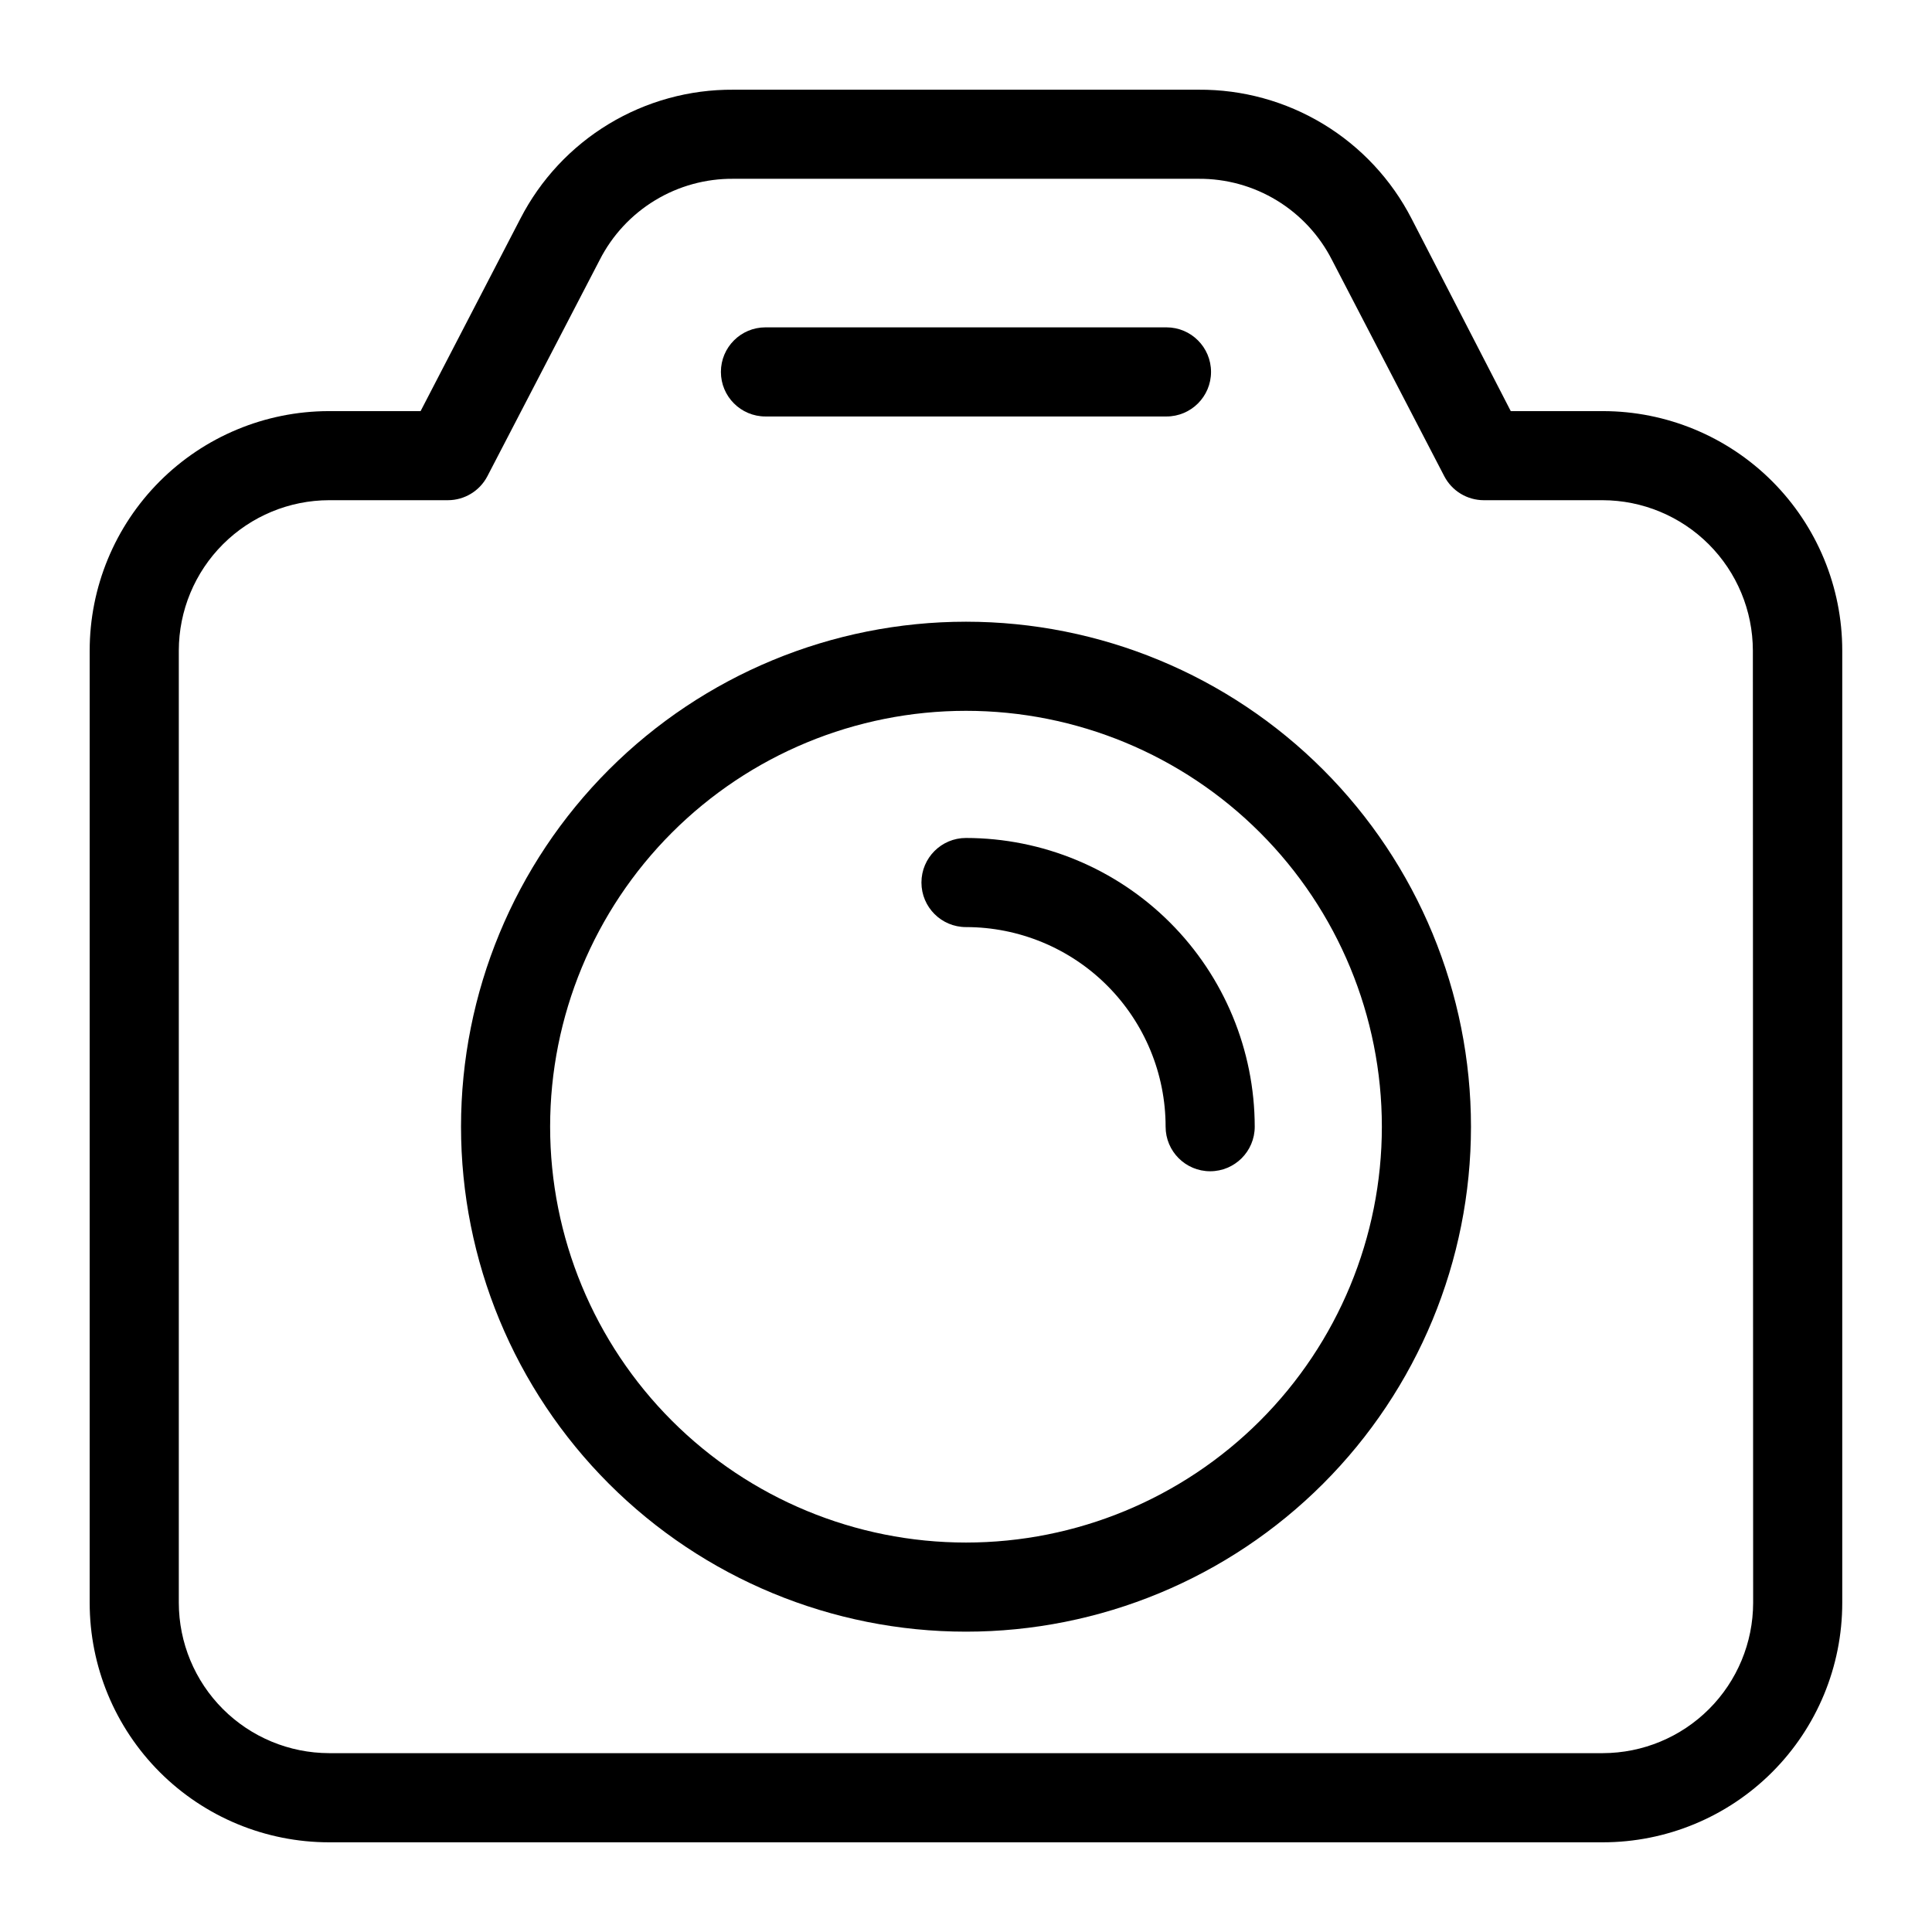 <?xml version="1.0" encoding="UTF-8"?>
<!-- Uploaded to: SVG Repo, www.svgrepo.com, Generator: SVG Repo Mixer Tools -->
<svg fill="#000000" width="800px" height="800px" version="1.1" viewBox="144 144 512 512" xmlns="http://www.w3.org/2000/svg">
 <g>
  <path d="m568.77 252.95h-24.402l-26.293-51.012c-5.328-10.355-13.426-19.031-23.387-25.062-9.965-6.031-21.406-9.184-33.055-9.102h-123.28c-11.645-0.082-23.086 3.07-33.051 9.102s-18.062 14.707-23.391 25.062l-26.449 51.012h-24.402c-16.801 0.043-32.898 6.746-44.766 18.641-11.863 11.895-18.527 28.008-18.527 44.809v252.38c0 16.828 6.684 32.969 18.586 44.867 11.898 11.898 28.035 18.582 44.863 18.582h337.55c16.828 0 32.969-6.684 44.867-18.582s18.582-28.039 18.582-44.867v-252.38c0-16.828-6.684-32.965-18.582-44.867-11.898-11.898-28.039-18.582-44.867-18.582zm39.832 315.82c-0.02 10.559-4.223 20.68-11.688 28.145-7.465 7.465-17.586 11.668-28.145 11.688h-337.55c-10.559-0.02-20.676-4.223-28.145-11.688-7.465-7.465-11.668-17.586-11.688-28.145v-252.38c0.02-10.559 4.223-20.68 11.688-28.145 7.469-7.465 17.586-11.668 28.145-11.688h31.488c4.406-0.008 8.441-2.465 10.469-6.379l29.758-57.309c3.32-6.519 8.398-11.984 14.656-15.781 6.254-3.797 13.449-5.773 20.766-5.707h123.28c7.305-0.051 14.48 1.93 20.723 5.727 6.242 3.797 11.305 9.254 14.621 15.762l29.758 57.309c2.027 3.914 6.062 6.371 10.469 6.379h31.488c10.559 0.02 20.68 4.223 28.145 11.688s11.668 17.586 11.688 28.145z"/>
  <path d="m400 308.76c-35.492 0-69.531 14.098-94.629 39.195-25.098 25.098-39.195 59.137-39.195 94.629 0 35.492 14.098 69.531 39.195 94.629s59.137 39.195 94.629 39.195 69.531-14.098 94.625-39.195c25.098-25.098 39.199-59.137 39.199-94.629 0-35.492-14.102-69.531-39.199-94.629-25.094-25.098-59.133-39.195-94.625-39.195zm0 244.03c-29.23 0-57.262-11.609-77.93-32.277-20.668-20.668-32.281-48.699-32.281-77.93 0-29.23 11.613-57.262 32.281-77.93 20.668-20.668 48.699-32.277 77.93-32.277 29.227 0 57.258 11.609 77.926 32.277s32.281 48.699 32.281 77.93c0 29.23-11.613 57.262-32.281 77.93s-48.699 32.277-77.926 32.277z"/>
  <path d="m400 366.07c-6.523 0-11.809 5.285-11.809 11.809 0 6.519 5.285 11.809 11.809 11.809 14.027 0 27.484 5.57 37.406 15.492 9.918 9.922 15.492 23.375 15.492 37.406 0 6.523 5.285 11.809 11.809 11.809 6.519 0 11.809-5.285 11.809-11.809-0.023-20.285-8.09-39.738-22.434-54.082-14.348-14.344-33.797-22.414-54.082-22.434z"/>
  <path d="m346.86 254.37h106.27-0.004c6.523 0 11.809-5.289 11.809-11.809 0-6.523-5.285-11.809-11.809-11.809h-106.27c-6.523 0-11.809 5.285-11.809 11.809 0 6.519 5.285 11.809 11.809 11.809z"/>
 </g>
</svg>